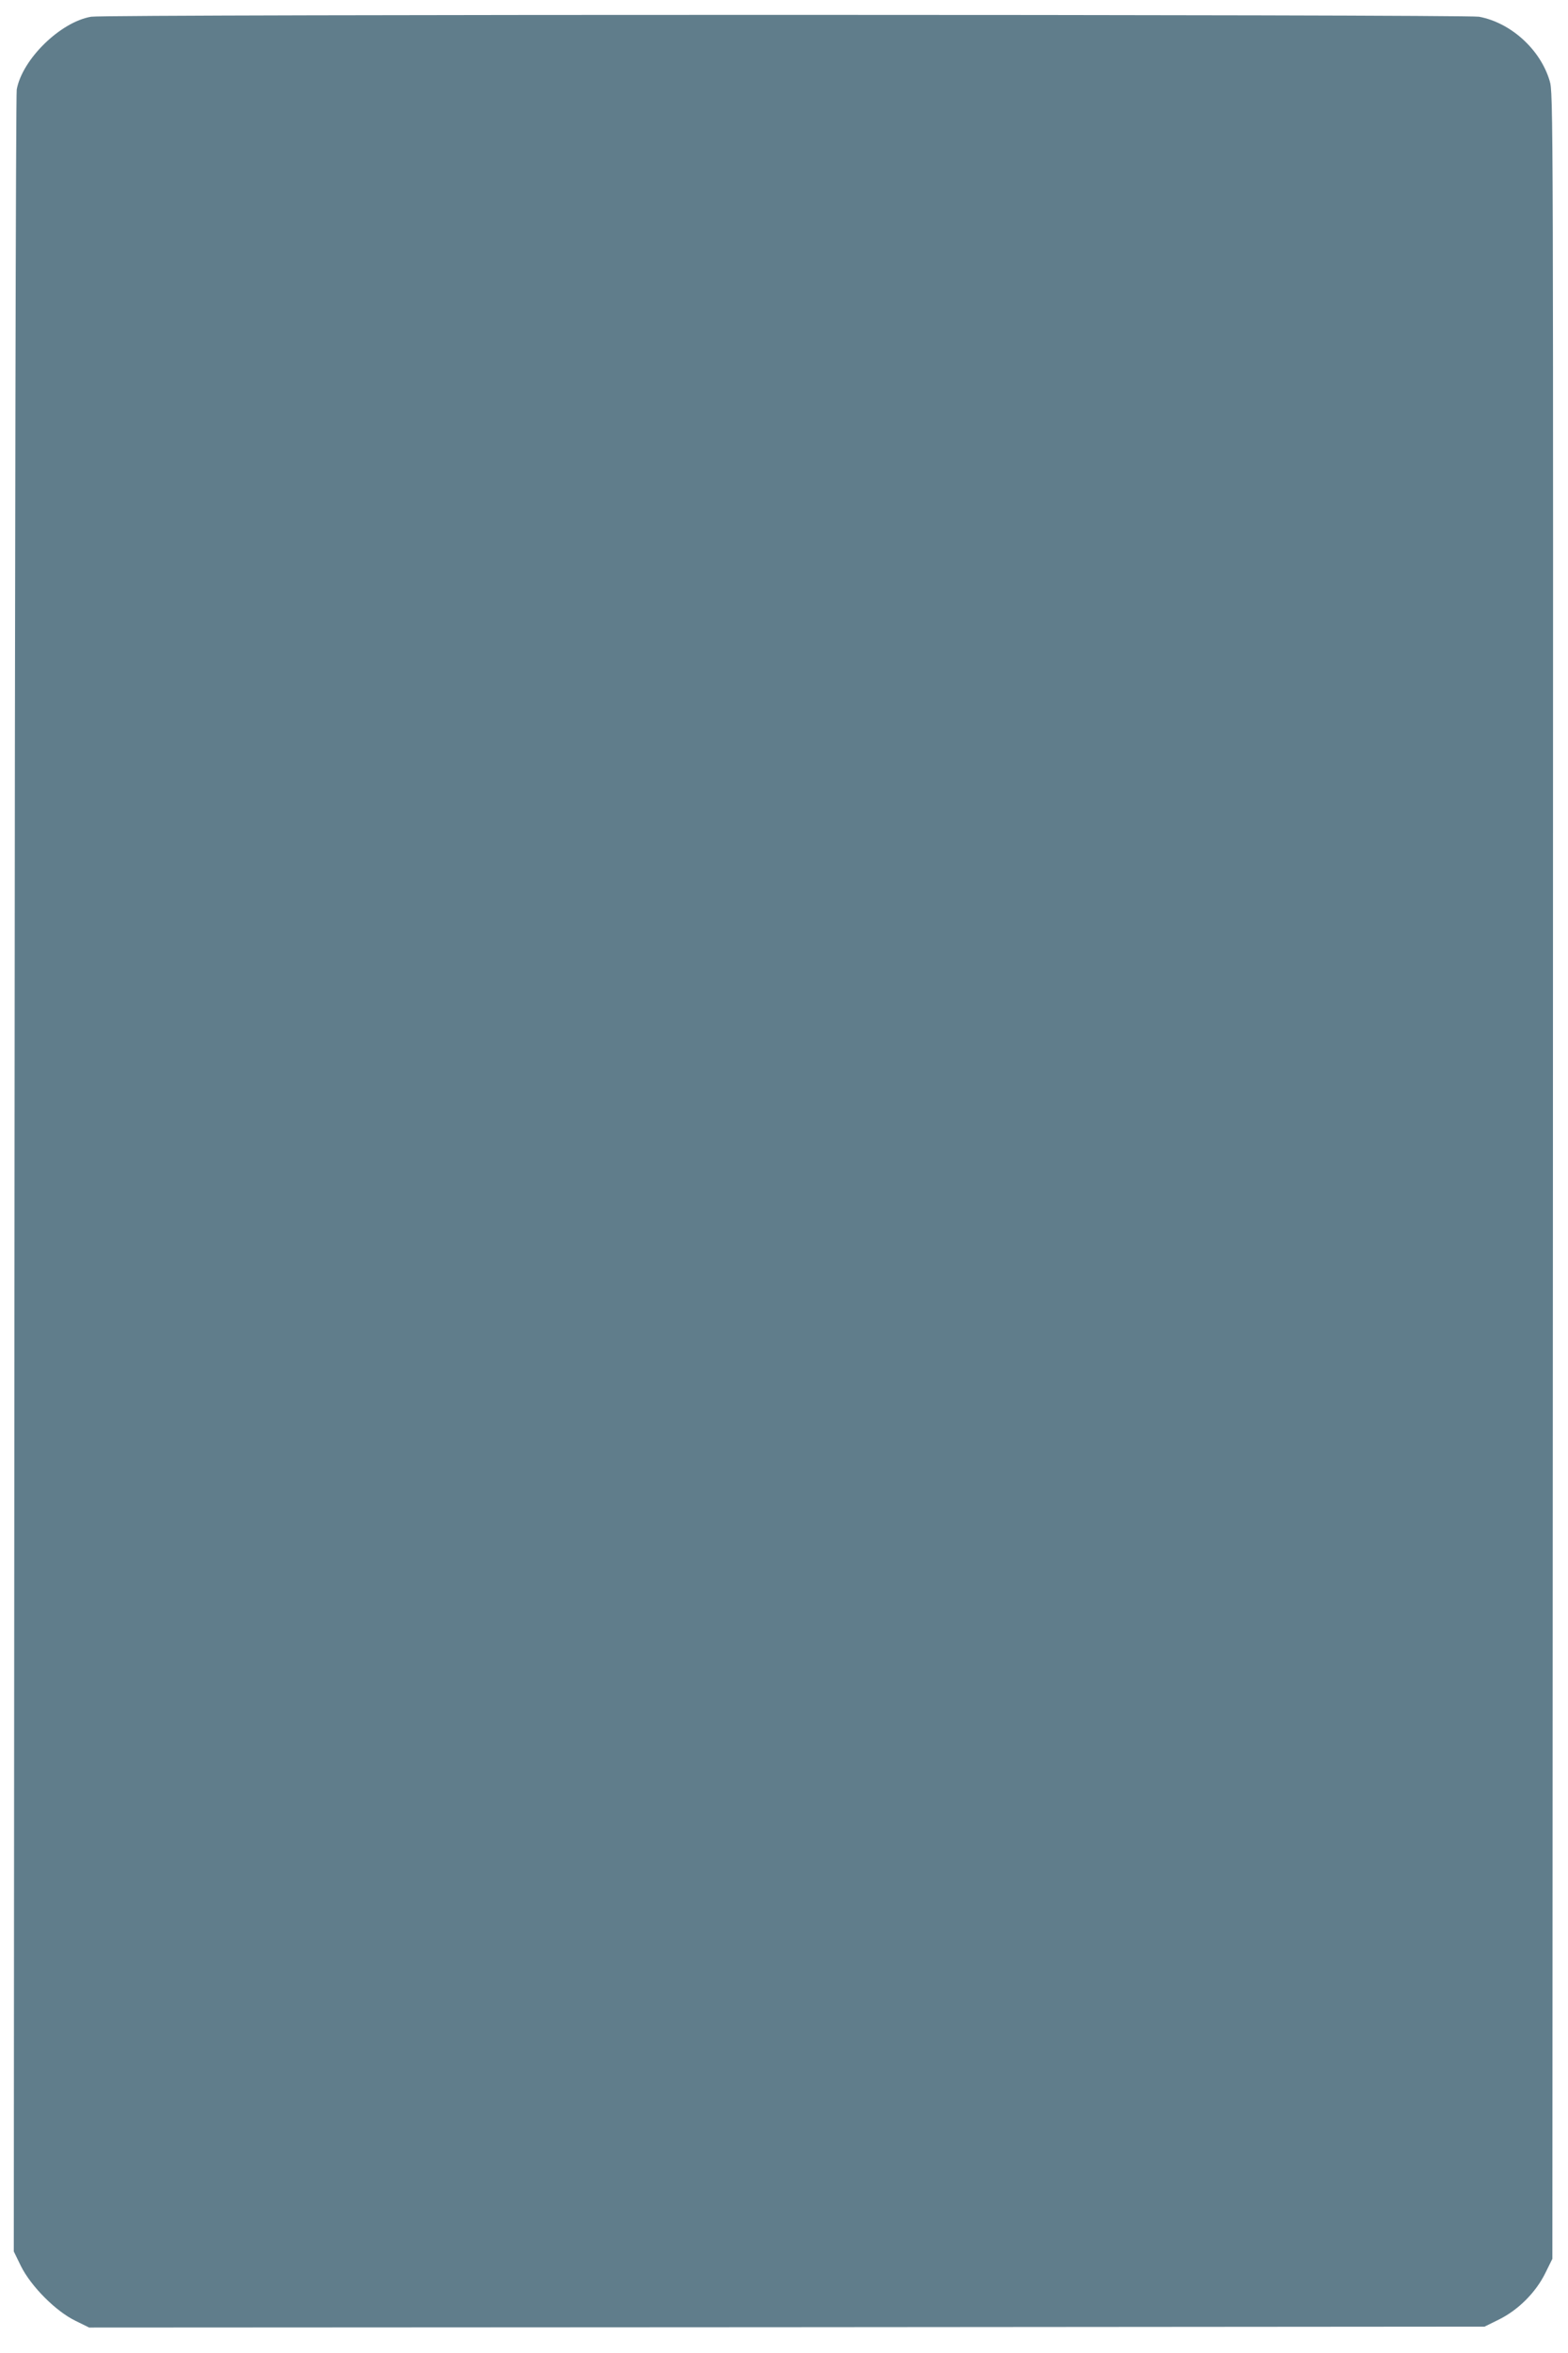 <?xml version="1.0" standalone="no"?>
<!DOCTYPE svg PUBLIC "-//W3C//DTD SVG 20010904//EN"
 "http://www.w3.org/TR/2001/REC-SVG-20010904/DTD/svg10.dtd">
<svg version="1.0" xmlns="http://www.w3.org/2000/svg"
 width="853pt" height="1280pt" viewBox="0 0 853 1280"
 preserveAspectRatio="xMidYMid meet">
<g transform="translate(0,1280) scale(0.1,-0.1)"
fill="#607d8b" stroke="none">
<path d="M496 12709 c-167 -28 -375 -231 -405 -396 -5 -27 -10 -2568 -12
-5904 l-4 -5855 39 -80 c55 -110 189 -245 296 -297 l75 -37 3796 2 3795 3 77
38 c106 52 202 148 254 254 l38 77 3 5890 c2 5867 2 5891 -18 5957 -51 171
-212 316 -384 348 -72 13 -7472 14 -7550 0z"/>
</g>
</svg>
